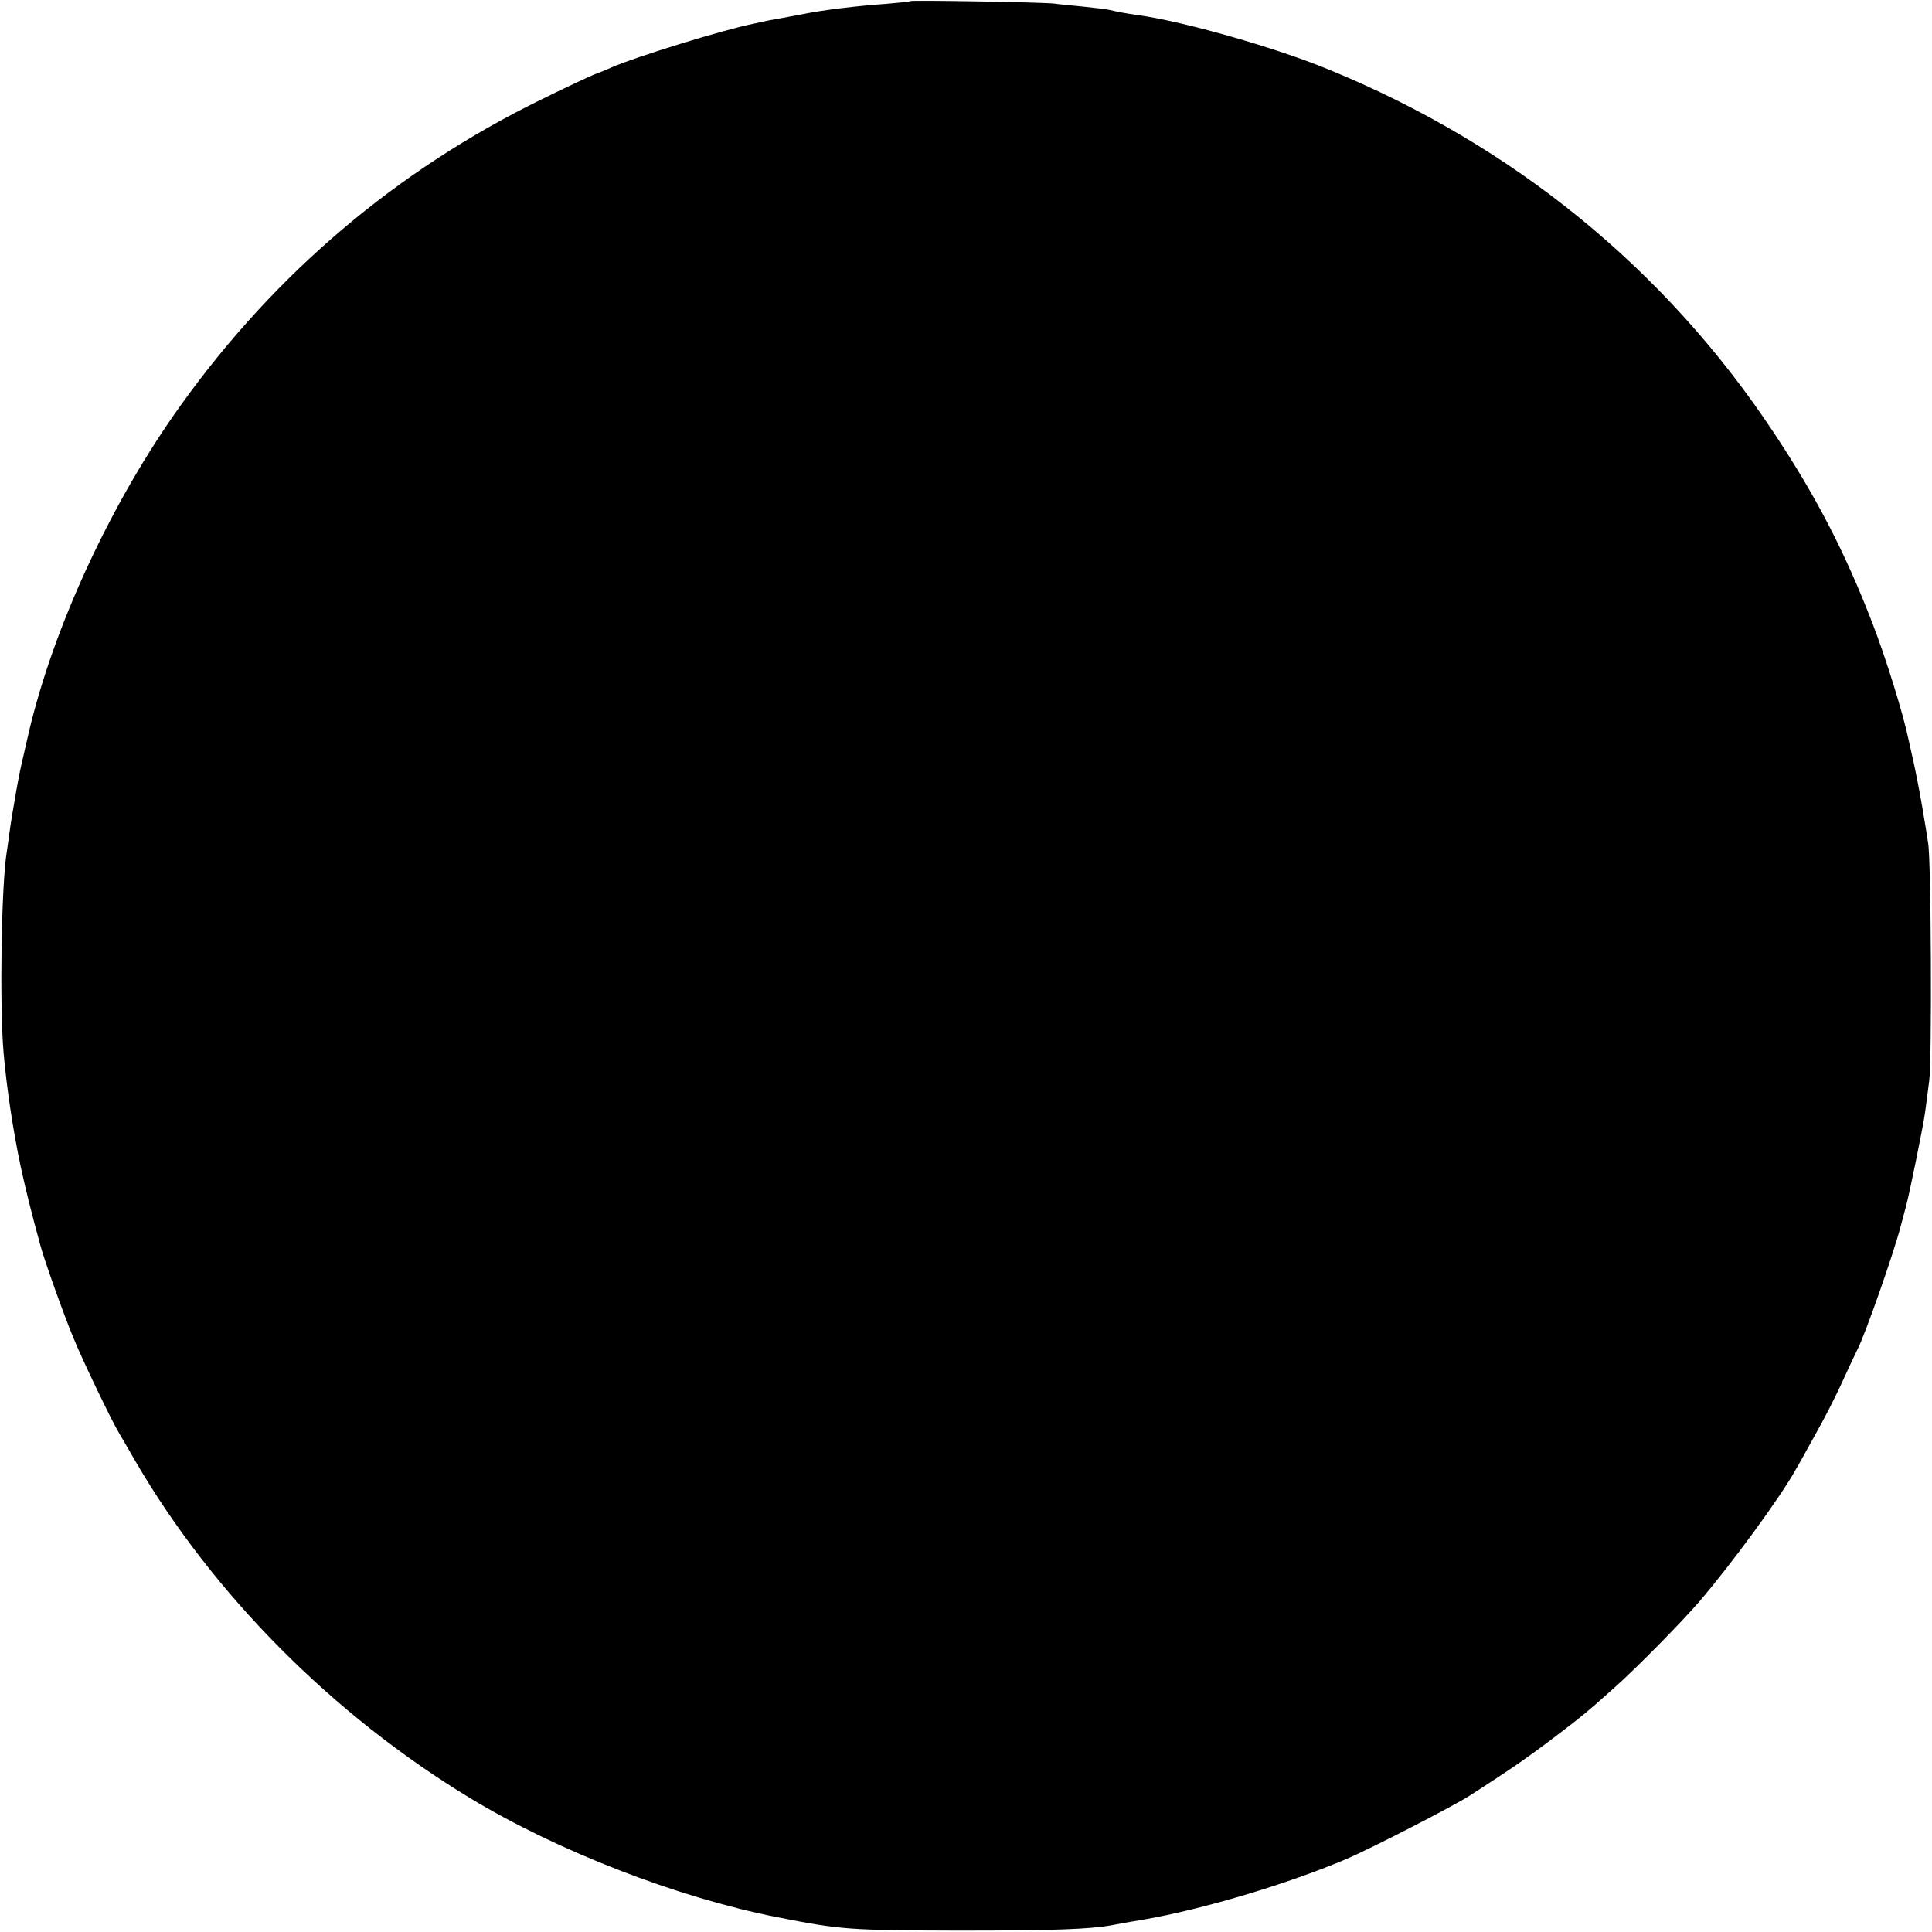<?xml version="1.0" standalone="no"?>
<!DOCTYPE svg PUBLIC "-//W3C//DTD SVG 20010904//EN"
 "http://www.w3.org/TR/2001/REC-SVG-20010904/DTD/svg10.dtd">
<svg version="1.0" xmlns="http://www.w3.org/2000/svg"
 width="700pt" height="700pt" viewBox="0 0 700 700"
 preserveAspectRatio="xMidYMid meet">
<g transform="translate(0,700) scale(0.1,-0.1)"
fill="#000000" stroke="none">
<path d="M3298 6996 c-1 -2 -41 -6 -88 -10 -102 -7 -226 -22 -295 -36 -27 -5
-63 -12 -80 -15 -16 -3 -41 -7 -55 -10 -14 -3 -36 -8 -50 -11 -110 -22 -427
-120 -514 -158 -17 -8 -47 -20 -66 -27 -19 -8 -105 -48 -190 -90 -521 -255
-961 -628 -1302 -1103 -253 -351 -464 -806 -554 -1191 -9 -38 -18 -78 -20 -87
-10 -43 -15 -67 -25 -123 -15 -88 -18 -103 -25 -154 -3 -25 -8 -57 -10 -71
-19 -121 -26 -549 -11 -725 11 -125 34 -280 62 -412 21 -95 34 -148 72 -288
15 -55 85 -251 118 -330 31 -77 137 -298 165 -345 5 -8 32 -55 61 -105 281
-482 715 -919 1214 -1221 316 -191 749 -359 1109 -430 233 -46 262 -48 661
-49 346 0 475 5 556 20 13 3 64 12 113 20 214 37 518 128 731 218 92 39 389
192 450 231 149 96 207 136 302 208 103 78 120 92 222 183 78 69 246 240 306
310 118 137 297 382 351 480 7 11 38 67 70 125 33 58 79 148 102 200 24 52 48
103 53 113 26 50 129 342 155 442 9 33 18 67 20 75 13 48 63 294 69 340 4 30
11 82 15 115 10 69 7 800 -4 860 -3 22 -13 83 -22 135 -9 52 -23 124 -31 160
-8 36 -16 72 -18 80 -19 93 -82 296 -132 425 -99 256 -203 457 -358 690 -392
591 -943 1040 -1613 1314 -192 79 -522 173 -687 196 -56 8 -69 11 -105 19 -14
3 -56 8 -95 12 -38 4 -86 8 -105 11 -42 5 -517 13 -522 9z"/>
</g>
</svg>
